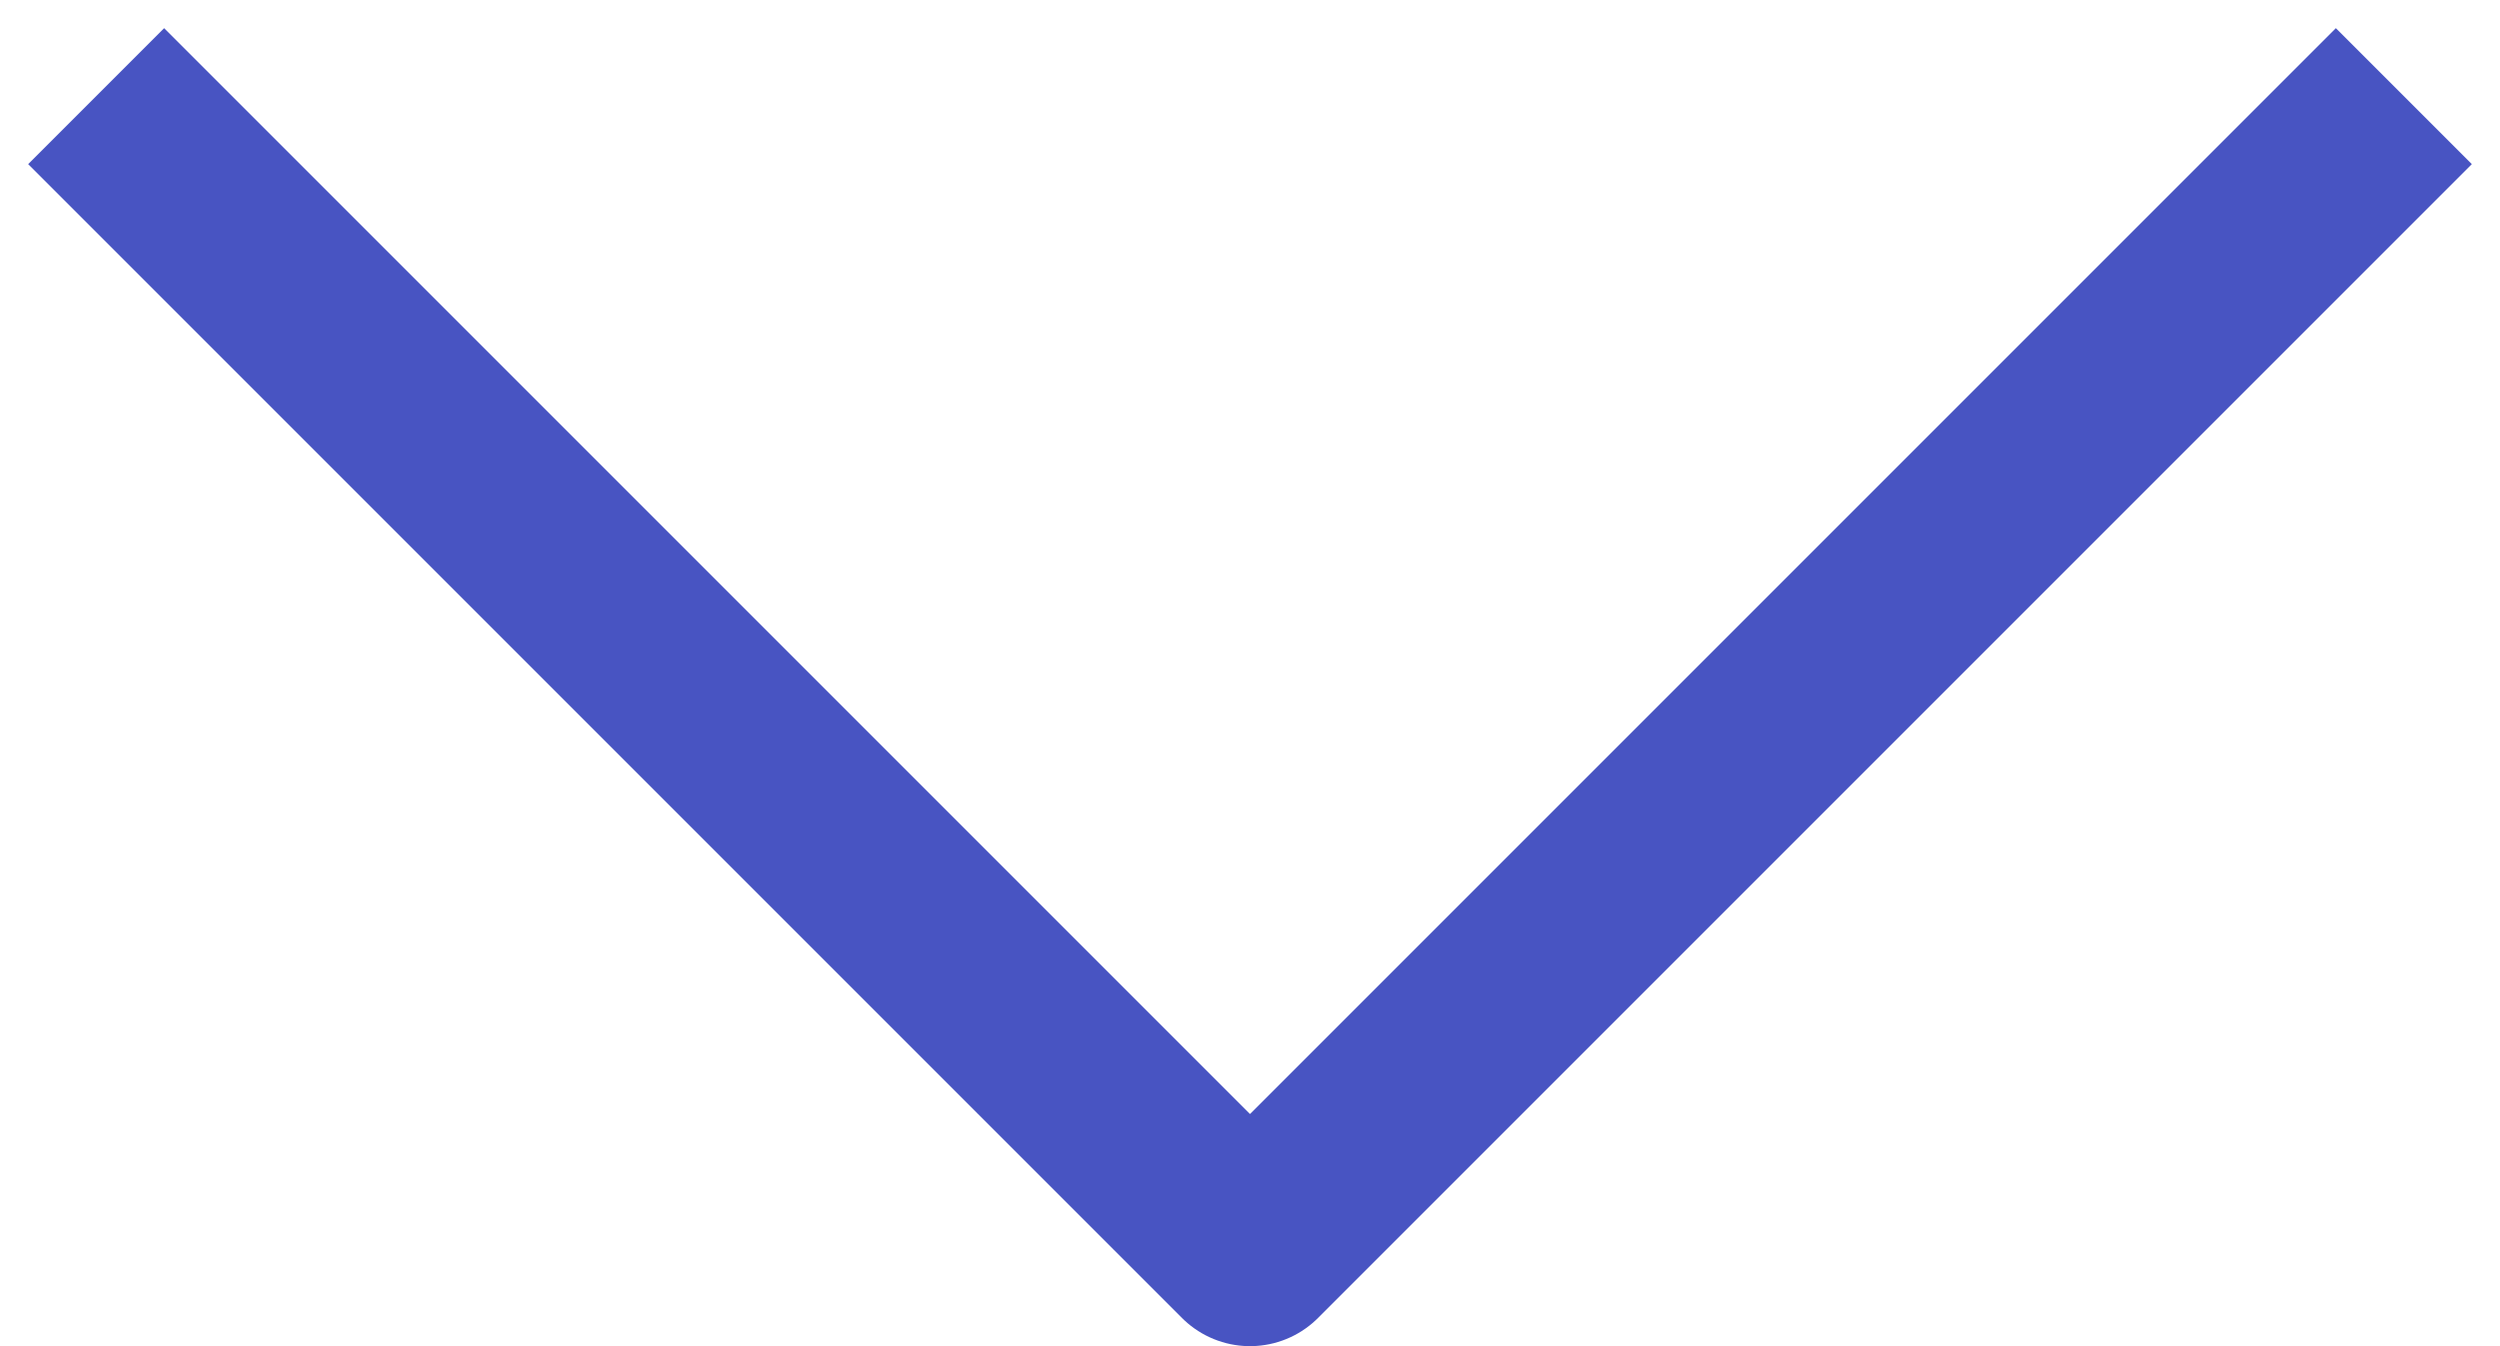 <svg xmlns="http://www.w3.org/2000/svg" xmlns:xlink="http://www.w3.org/1999/xlink" width="9.75" height="5.25" viewBox="0 0 9.75 5.25" fill="none">
<path    stroke="rgba(72, 84, 194, 1)" stroke-width="0.75" stroke-linejoin="round"   d="M9.375 0.375L4.875 4.875L0.375 0.375">
</path>
</svg>
